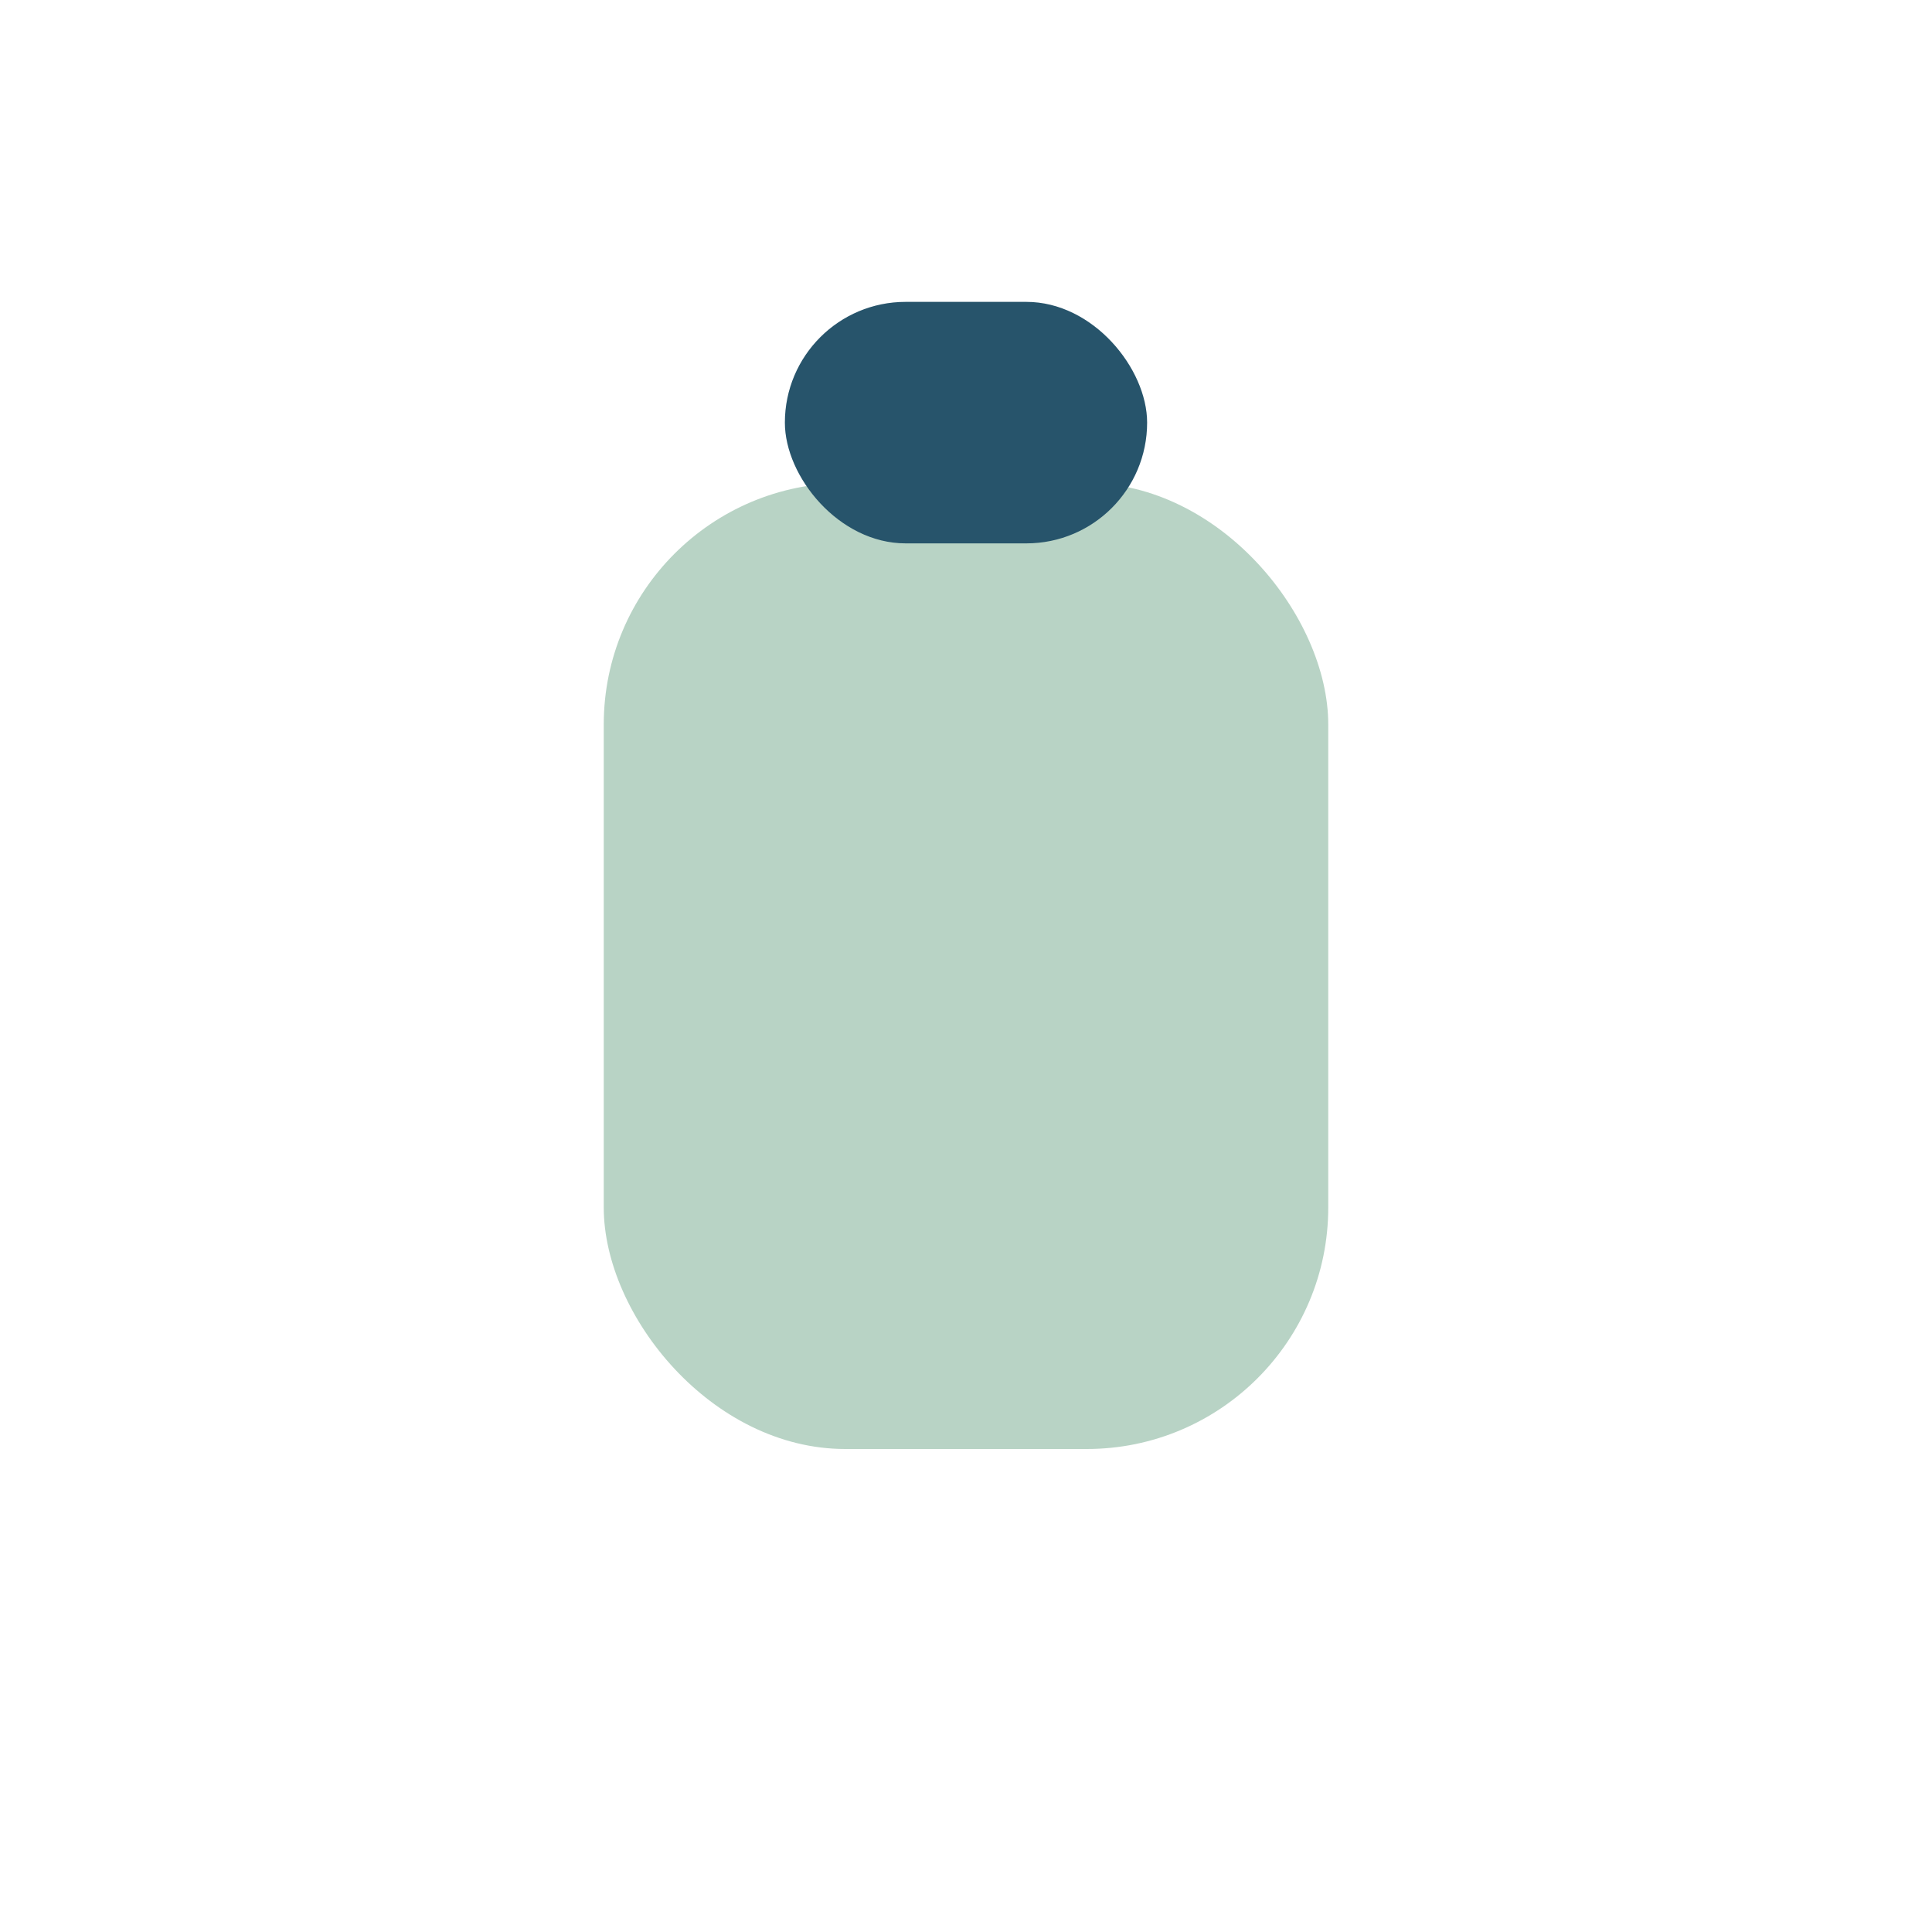 <?xml version="1.0" encoding="UTF-8"?>
<svg xmlns="http://www.w3.org/2000/svg" width="32" height="32" viewBox="0 0 32 32"><rect x="10" y="8" width="12" height="16" rx="4" fill="#B8D3C5"/><rect x="13" y="5" width="6" height="4" rx="2" fill="#27546B"/></svg>